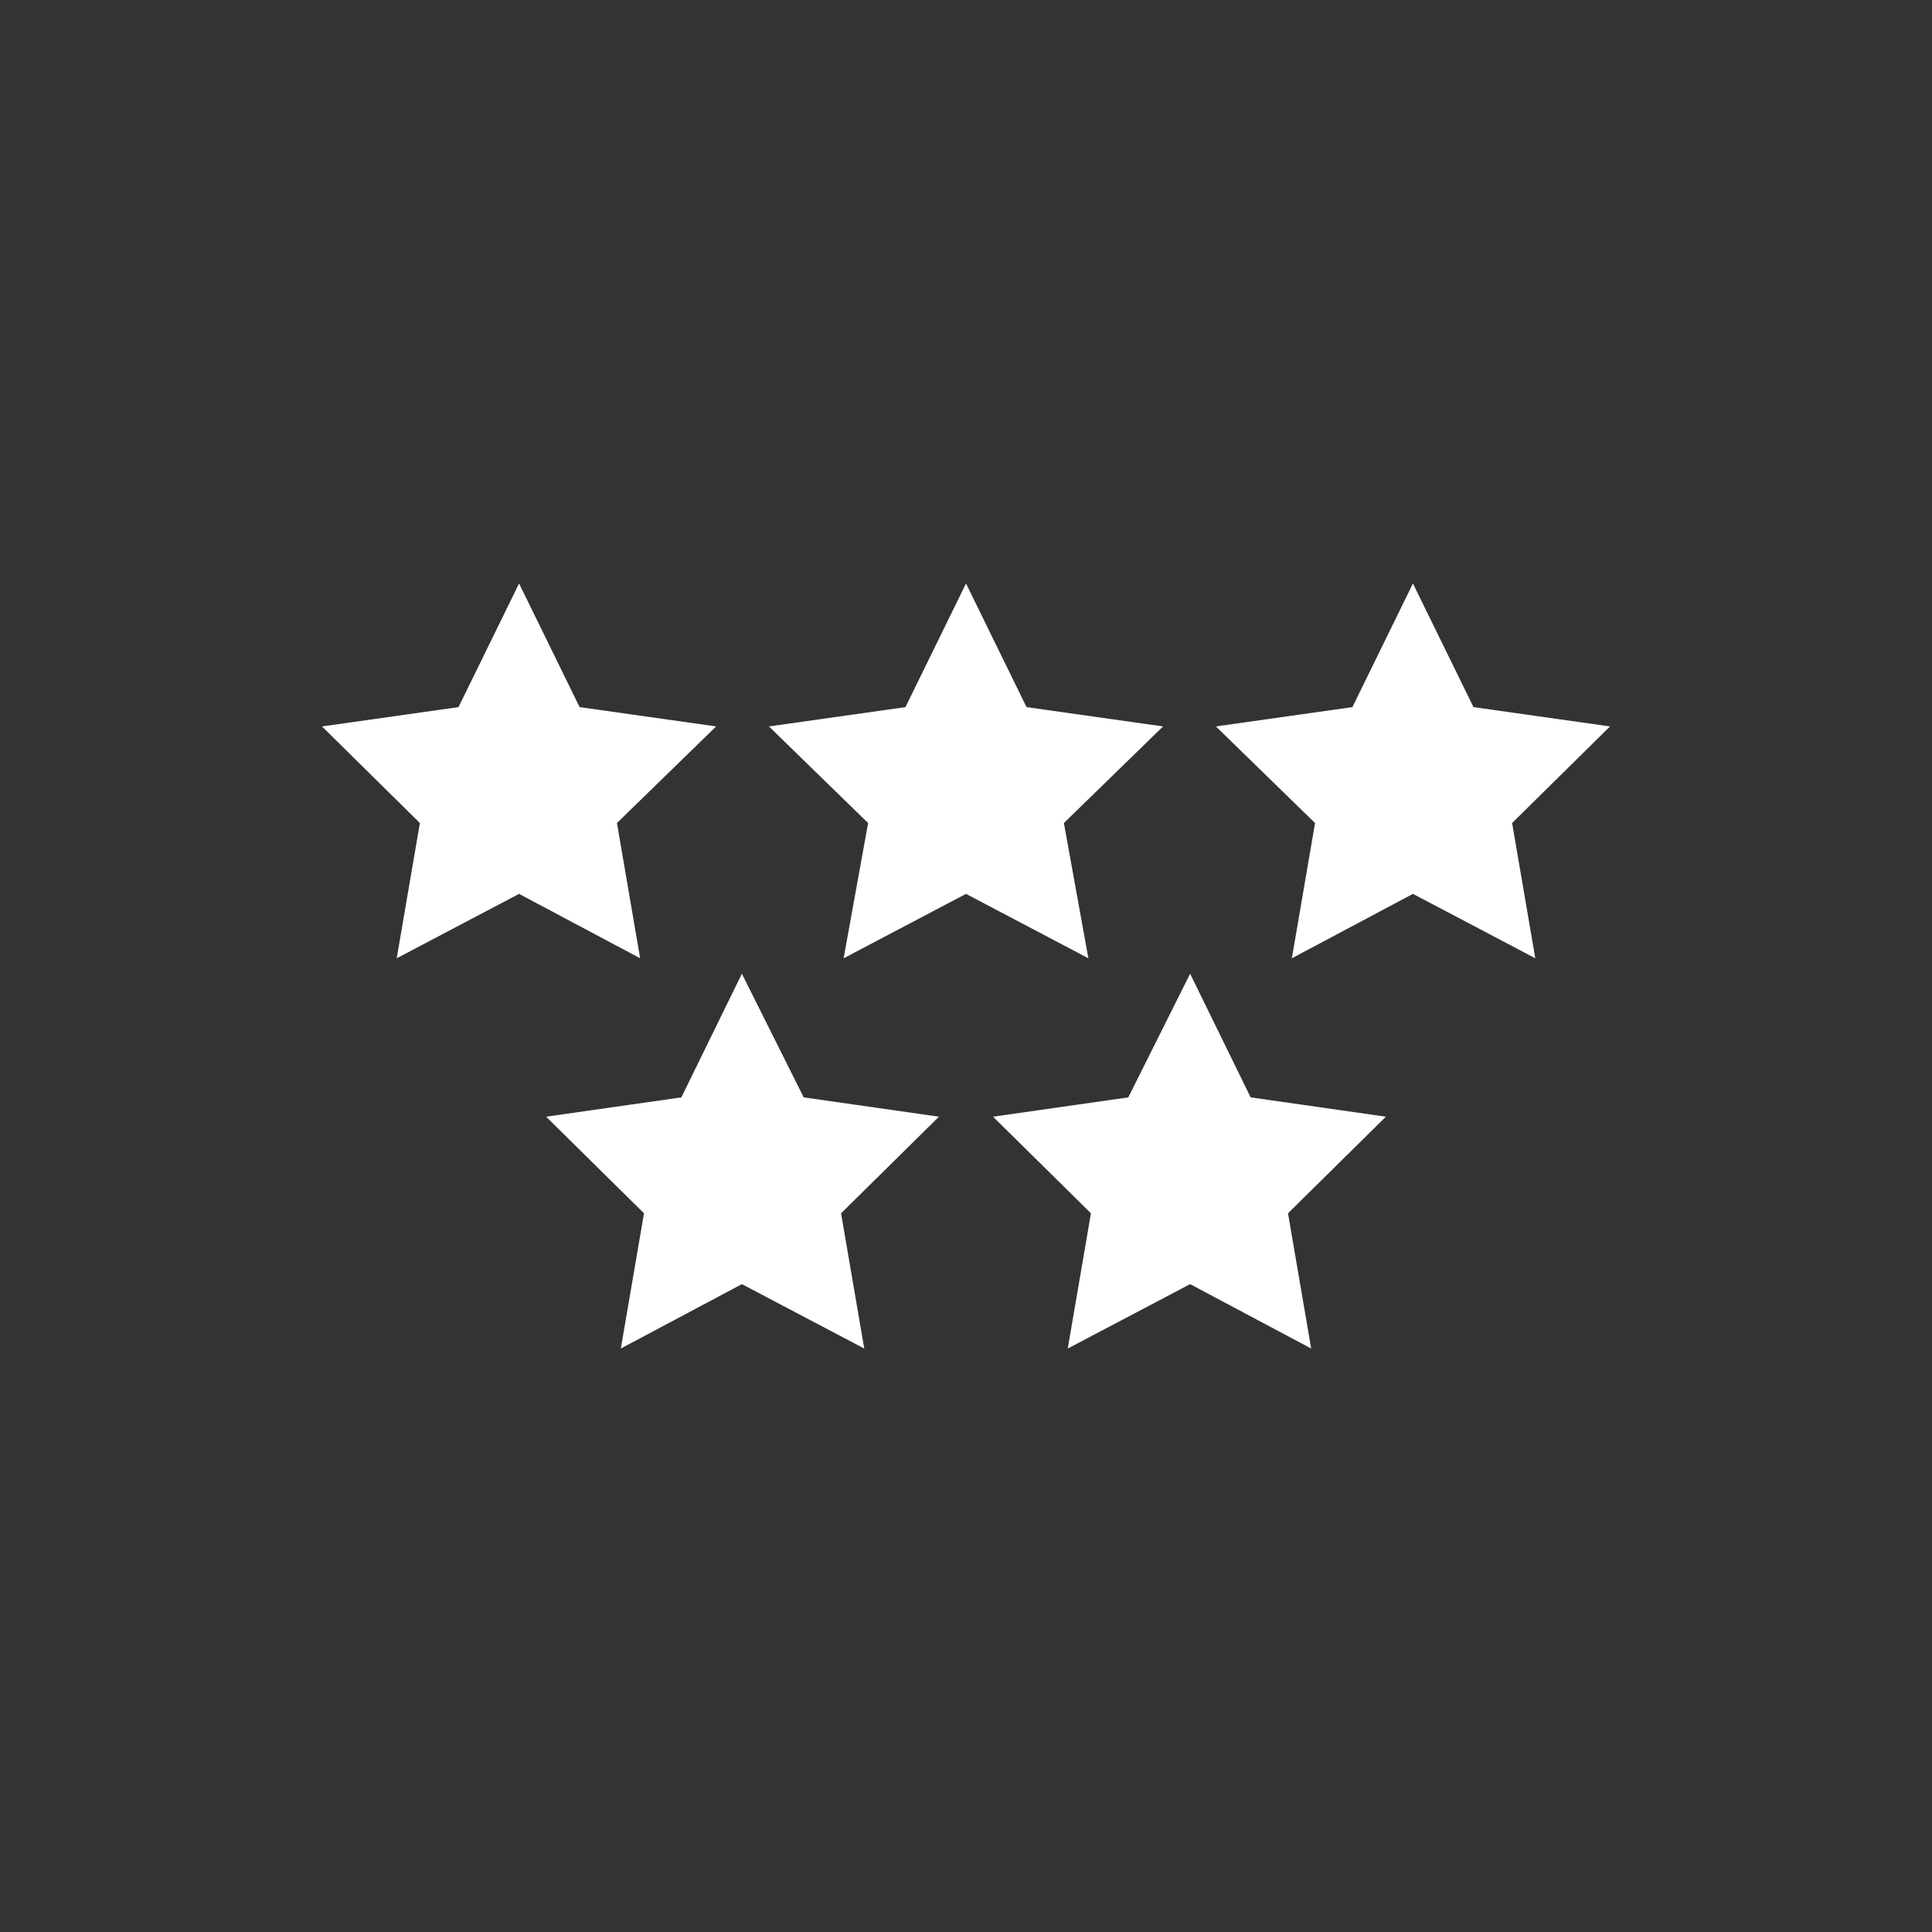 <?xml version="1.0" encoding="utf-8"?>
<!-- Generator: Adobe Illustrator 27.8.1, SVG Export Plug-In . SVG Version: 6.00 Build 0)  -->
<svg version="1.1" id="Layer_1" xmlns="http://www.w3.org/2000/svg" xmlns:xlink="http://www.w3.org/1999/xlink" x="0px" y="0px"
	 viewBox="0 0 150 150" style="enable-background:new 0 0 150 150;" xml:space="preserve">
<rect x="0" y="0" width="150" height="150" fill="#333333" stroke="none"/>
<style type="text/css">
	.st0{fill:#FFFFFF;}
</style>
<g>
	<g>
		<polygon class="st0" points="57.6,75.6 62.4,85.2 72.9,86.7 65.3,94.2 67.1,104.7 57.6,99.7 48.2,104.7 50,94.2 42.4,86.7 
			52.9,85.2 		"/>
		<polygon class="st0" points="92.4,75.6 97.1,85.2 107.6,86.7 100,94.2 101.8,104.7 92.4,99.7 82.9,104.7 84.7,94.2 77.1,86.7 
			87.6,85.2 		"/>
	</g>
	<g>
		<polygon class="st0" points="40.3,45.3 45,54.9 55.6,56.4 47.9,63.9 49.7,74.4 40.3,69.4 30.8,74.4 32.6,63.9 25,56.4 35.6,54.9 
					"/>
		<polygon class="st0" points="75,45.3 79.7,54.9 90.3,56.4 82.6,63.9 84.5,74.4 75,69.4 65.5,74.4 67.4,63.9 59.7,56.4 70.3,54.9 
					"/>
		<polygon class="st0" points="109.7,45.3 114.4,54.9 125,56.4 117.4,63.9 119.2,74.4 109.7,69.4 100.3,74.4 102.1,63.9 94.4,56.4 
			105,54.9 		"/>
	</g>
</g>
</svg>
